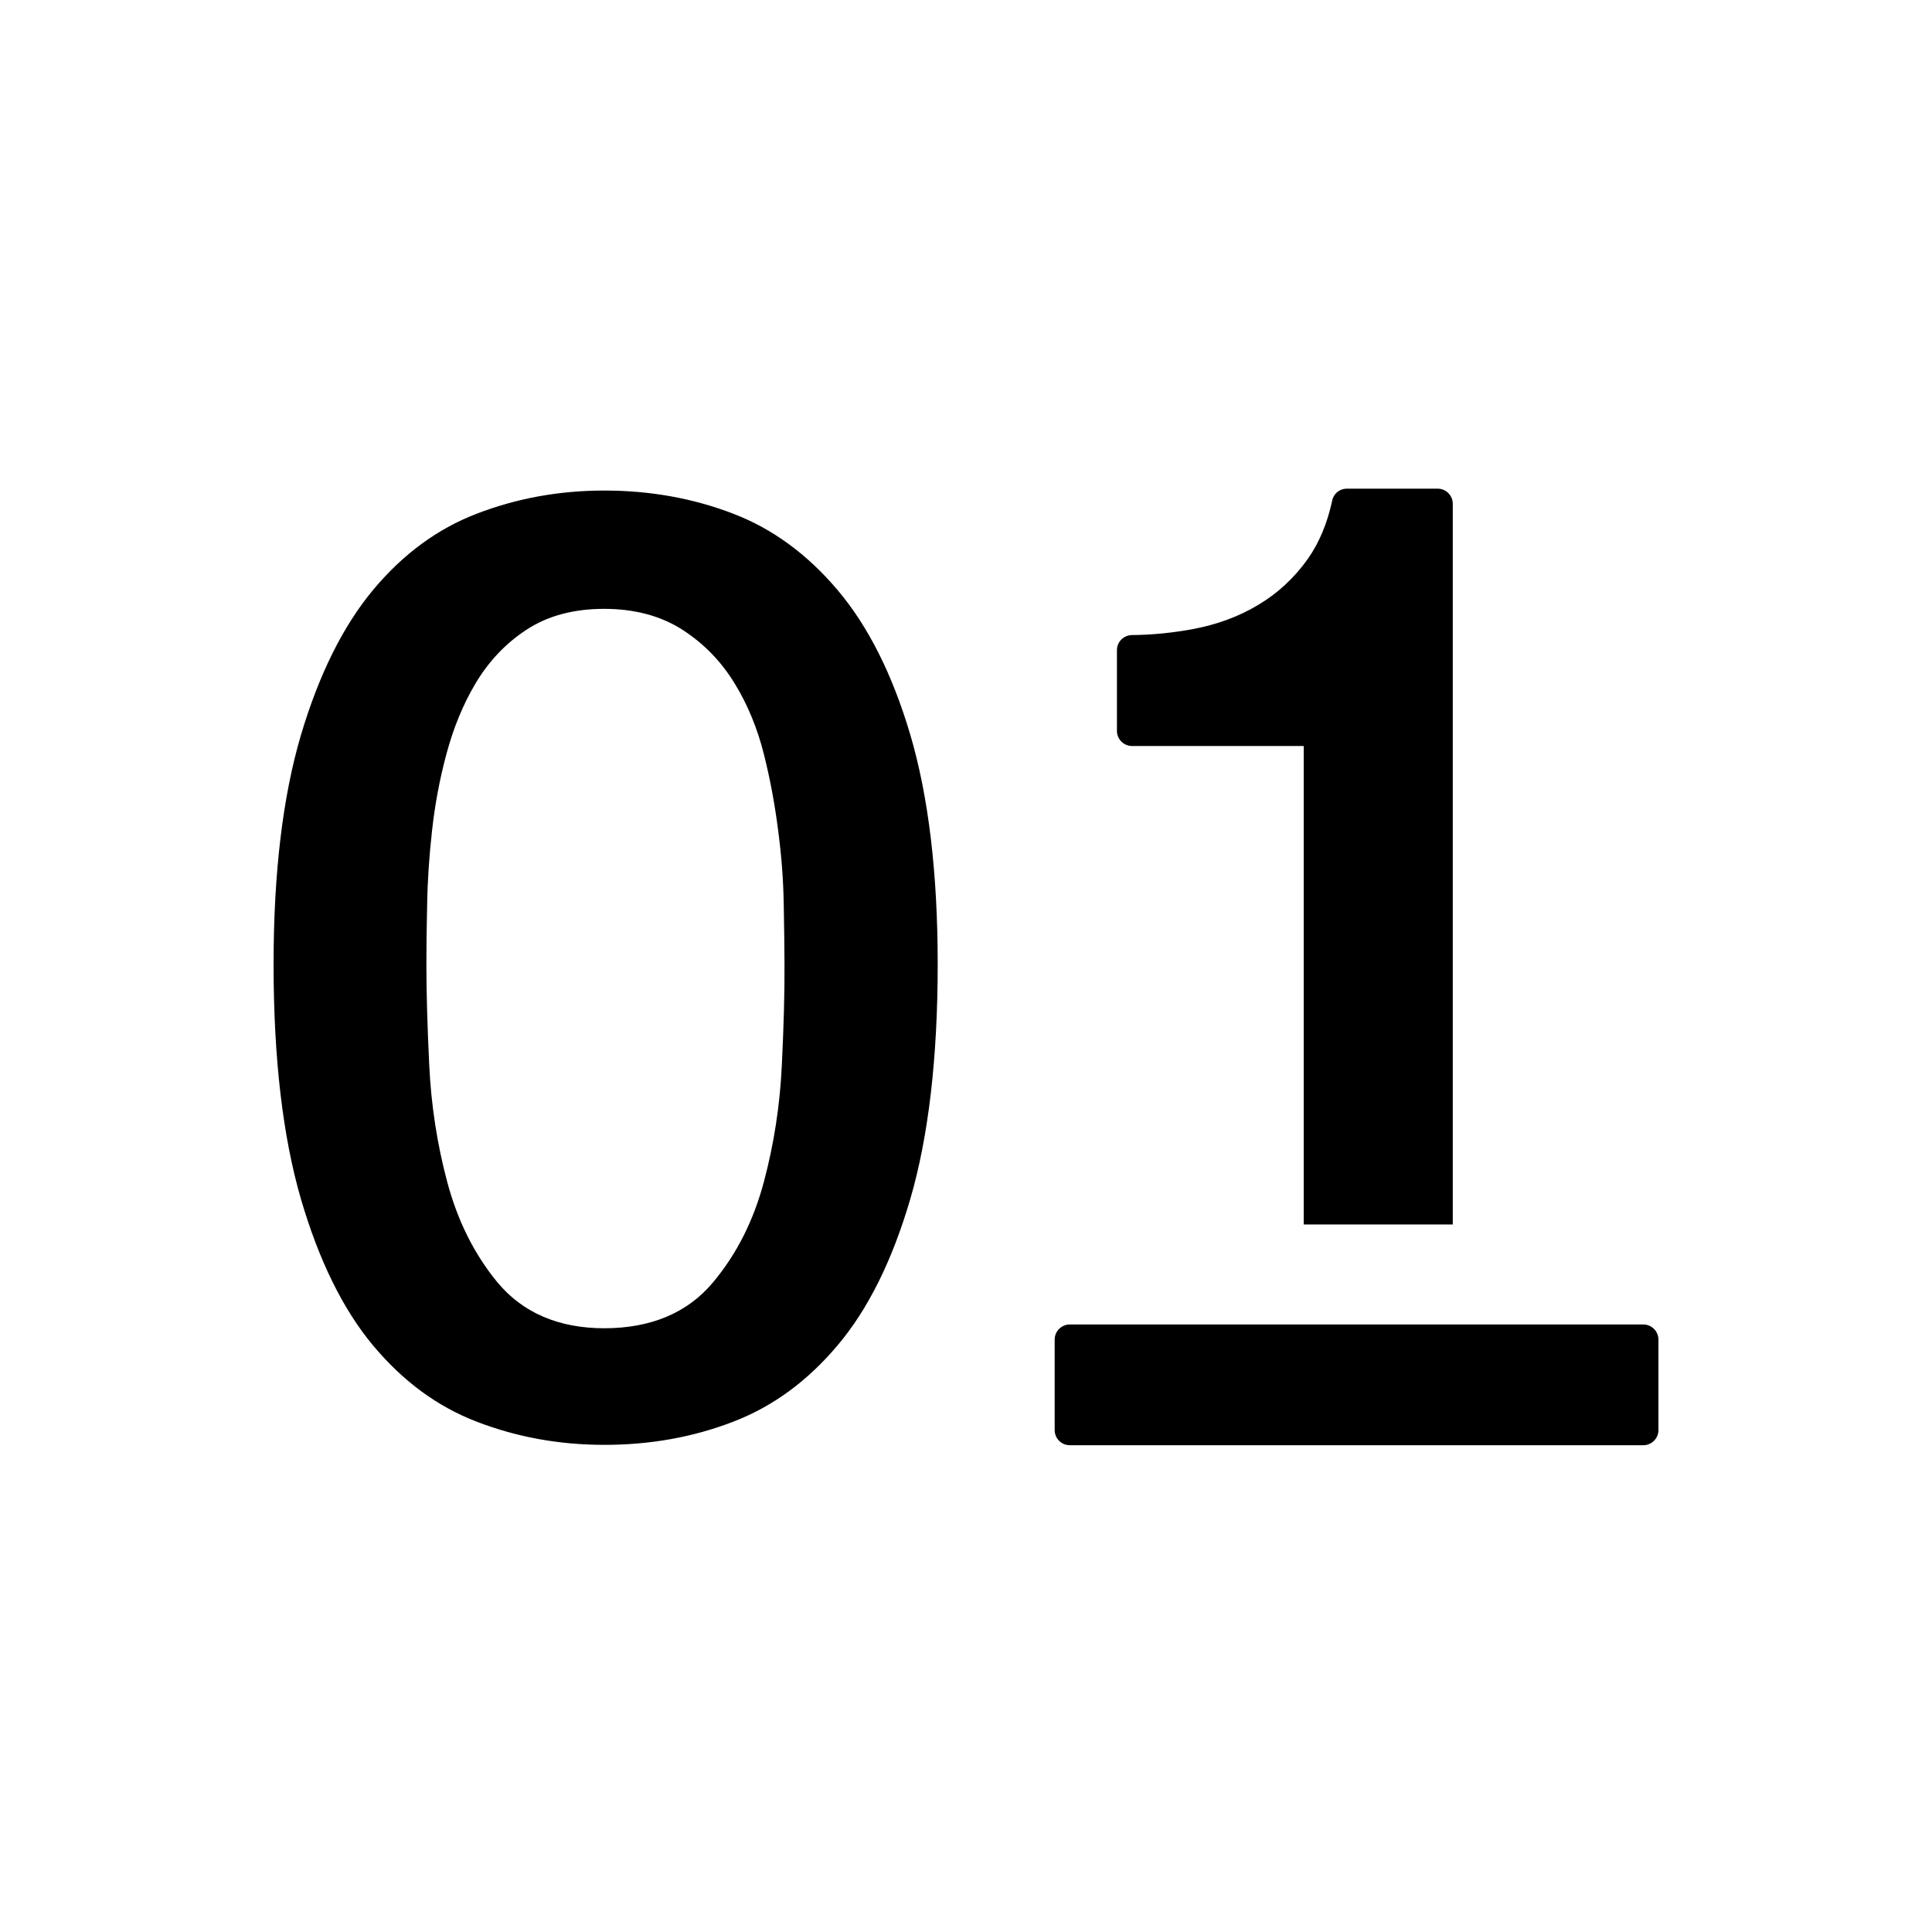 <?xml version="1.0" encoding="utf-8"?>
<!-- Generator: www.svgicons.com -->
<svg xmlns="http://www.w3.org/2000/svg" width="800" height="800" viewBox="0 0 1024 1024">
<path fill="currentColor" d="M600 395.4h91V649h79V267c0-4.4-3.6-8-8-8h-48.2c-3.7 0-7 2.6-7.7 6.3c-2.6 12.1-6.9 22.3-12.9 30.9c-7.2 10.1-15.9 18.2-26.3 24.4c-10.3 6.2-22 10.5-35 12.9c-10.4 1.9-21 3-32 3.1c-4.4.1-7.9 3.6-7.9 8v42.8c0 4.4 3.6 8 8 8M871 702H567c-4.4 0-8 3.6-8 8v48c0 4.4 3.6 8 8 8h304c4.4 0 8-3.6 8-8v-48c0-4.4-3.6-8-8-8M443.9 312.7c-16.1-19-34.4-32.4-55.2-40.4c-21.3-8.2-44.1-12.3-68.4-12.3c-23.9 0-46.4 4.1-67.7 12.3c-20.8 8-39 21.4-54.8 40.3c-15.9 19.1-28.7 44.7-38.3 77c-9.6 32.5-14.5 73-14.5 121.5c0 49.9 4.9 91.4 14.5 124.4c9.6 32.8 22.4 58.7 38.3 77.7c15.8 18.9 34 32.3 54.8 40.3c21.3 8.2 43.8 12.3 67.7 12.3c24.4 0 47.2-4.1 68.4-12.3c20.8-8 39.2-21.4 55.2-40.4c16.1-19 29-44.9 38.6-77.7c9.6-33 14.5-74.5 14.5-124.4c0-48.4-4.9-88.9-14.5-121.5c-9.5-32.1-22.4-57.7-38.6-76.8m-29.5 251.7c-1 21.4-4.2 42-9.5 61.9c-5.5 20.7-14.5 38.5-27 53.4c-13.6 16.3-33.2 24.3-57.6 24.3c-24 0-43.2-8.1-56.7-24.4c-12.2-14.8-21.1-32.6-26.6-53.3c-5.3-19.9-8.5-40.6-9.5-61.9c-1-20.8-1.5-38.5-1.5-53.2c0-8.8.1-19.4.4-31.8c.2-12.7 1.1-25.8 2.6-39.2c1.5-13.6 4-27.1 7.6-40.5c3.7-13.8 8.8-26.3 15.4-37.4c6.9-11.6 15.8-21.1 26.7-28.3c11.4-7.6 25.3-11.3 41.5-11.3c16.1 0 30.1 3.7 41.7 11.2c11.1 7.2 20.3 16.6 27.4 28.2c6.9 11.2 12.1 23.8 15.6 37.7c3.3 13.2 5.8 26.6 7.5 40.1c1.8 13.5 2.8 26.6 3 39.4c.2 12.4.4 23 .4 31.8c.1 14.8-.4 32.5-1.4 53.3"/>
</svg>